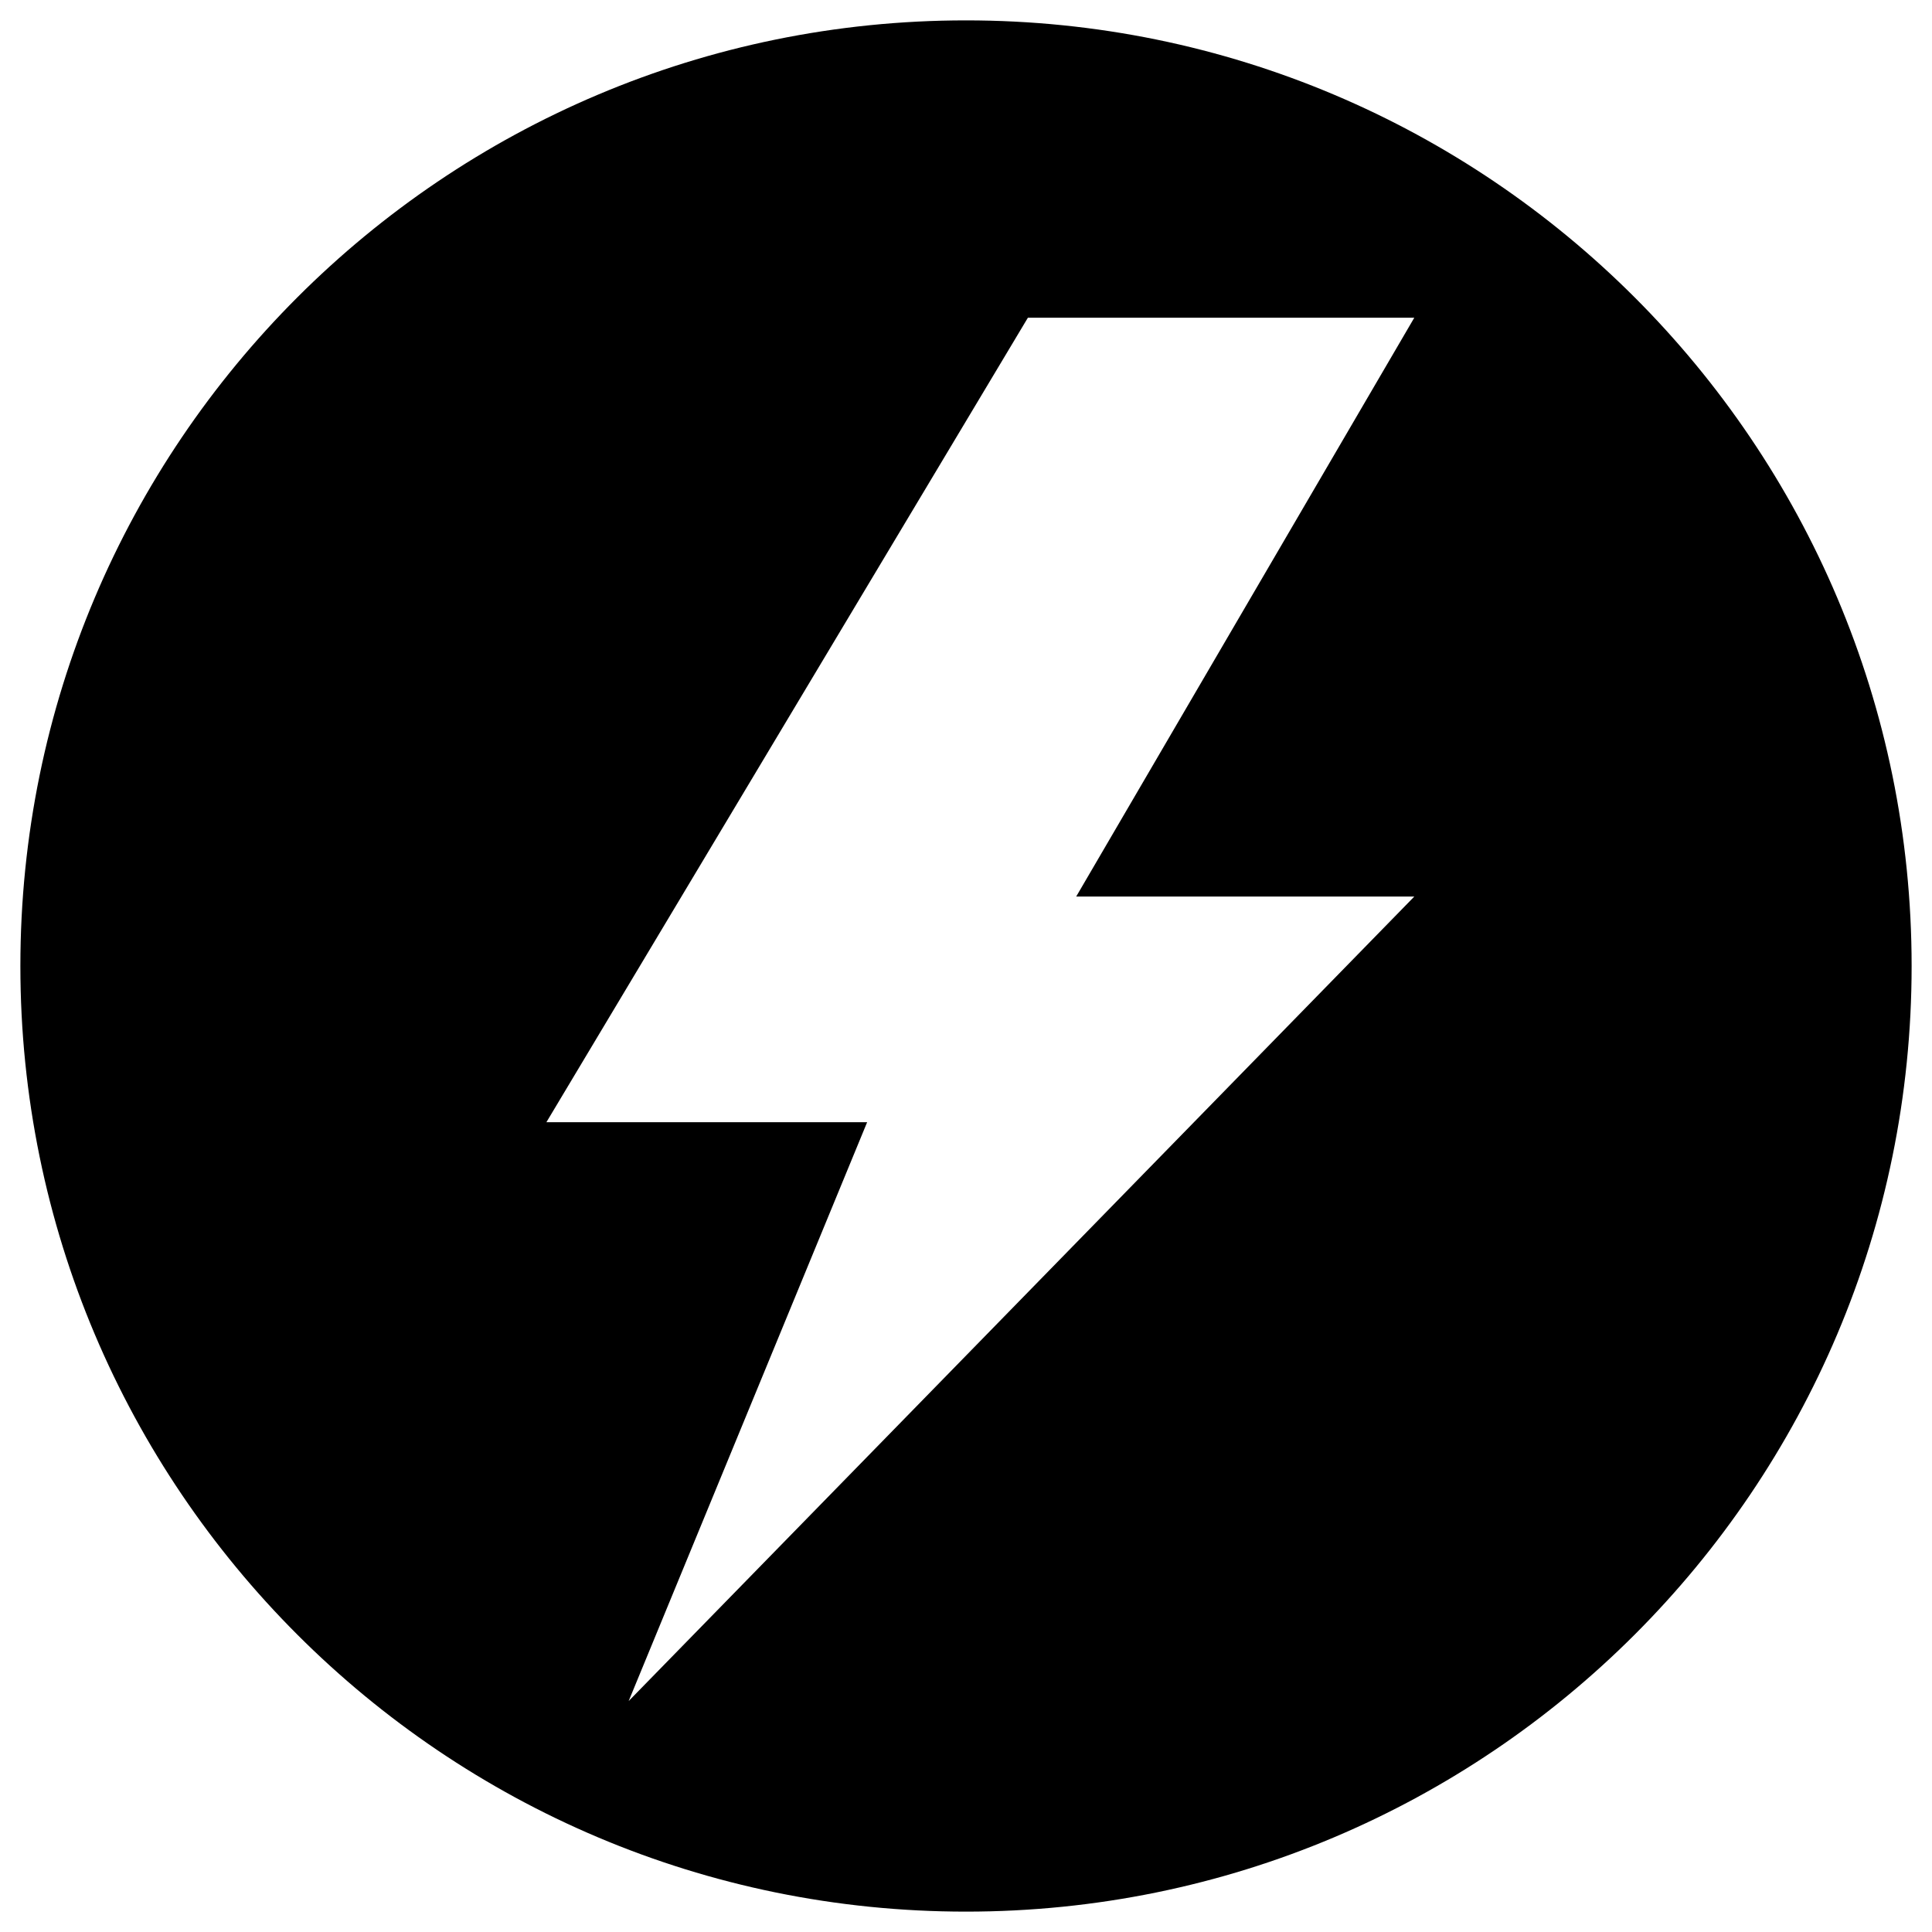 <?xml version="1.0" encoding="utf-8"?>
<svg version="1.1" id="electricity" xmlns="http://www.w3.org/2000/svg" xmlns:xlink="http://www.w3.org/1999/xlink" x="0px" y="0px"
	 viewBox="0 0 256 256" style="enable-background:new 0 0 256 256;" xml:space="preserve">
<path d="M128,2.7C58.8,2.7,2.7,58.8,2.7,128c0,69.2,56.1,125.3,125.3,125.3c69.2,0,125.3-56.1,125.3-125.3
	C253.3,58.8,197.2,2.7,128,2.7z M187.4,118.8L83.3,225.4l31.6-76.7H72.4l63.8-106.6h51.2l-44.8,76.7H187.4z"/>
</svg>
